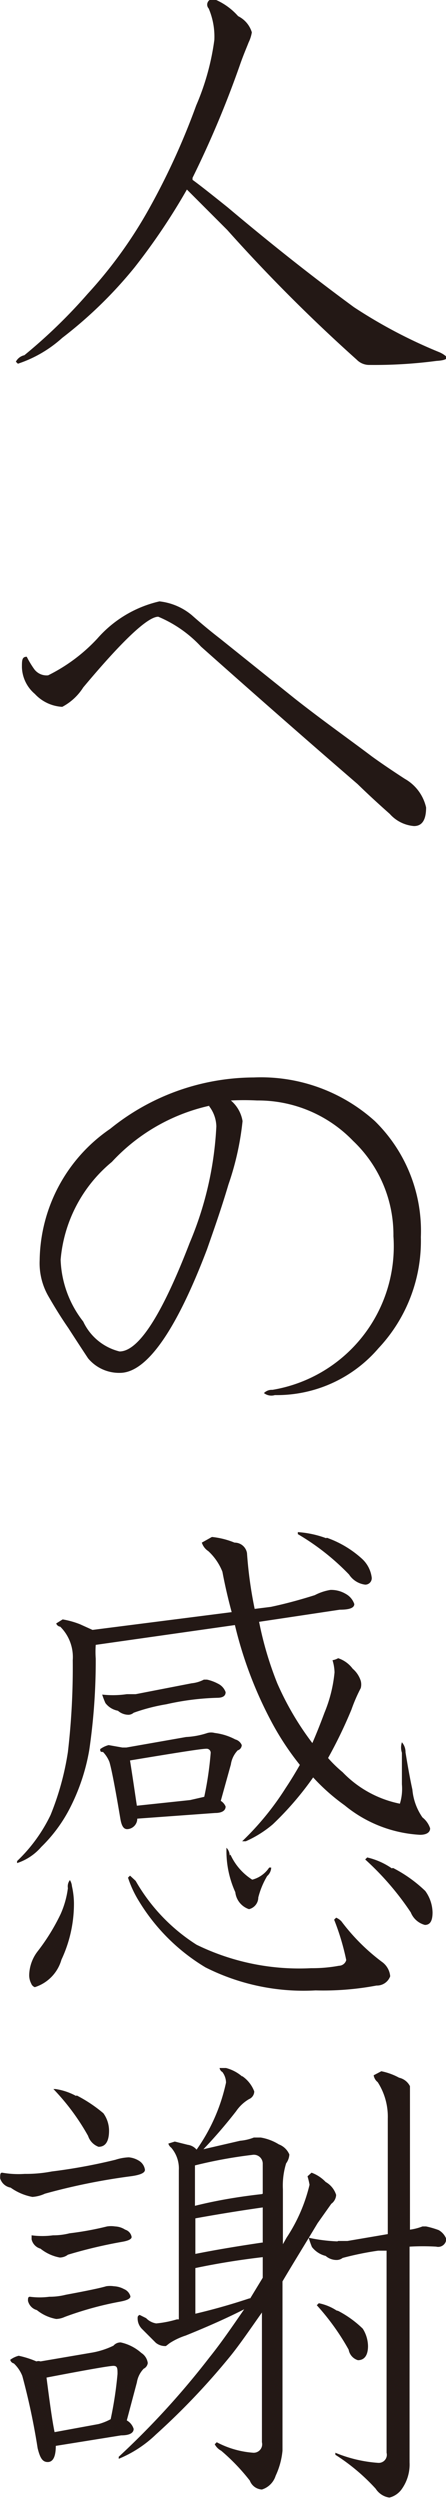 <svg id="レイヤー_1" data-name="レイヤー 1" xmlns="http://www.w3.org/2000/svg" width="3.9mm" height="21.82mm" viewBox="0 0 11.05 61.86"><defs><style>.cls-1{fill:#231815;}</style></defs><title>han02</title><path class="cls-1" d="M437.9,575.23a0.66,0.66,0,0,1,.34.4,0.9,0.9,0,0,1-.08.25c-0.05.13-.13,0.31-0.22,0.57a24.8,24.8,0,0,1-1.17,2.78l0,0.05c0.18,0.13.47,0.36,0.87,0.68,1.45,1.22,2.49,2,3.13,2.47a12.31,12.31,0,0,0,2.13,1.12,0.64,0.64,0,0,1,.18.12c0,0.05-.09.08-0.26,0.09a11.73,11.73,0,0,1-1.66.1,0.43,0.43,0,0,1-.32-0.13,40.7,40.7,0,0,1-3.21-3.21c-0.42-.42-0.74-0.74-1-1a15.69,15.69,0,0,1-1.3,1.93,10.66,10.66,0,0,1-1.79,1.74,3.08,3.08,0,0,1-1.1.64,0,0,0,0,1-.05-0.05,0.31,0.31,0,0,1,.21-0.16,13.08,13.08,0,0,0,1.57-1.52,11.1,11.1,0,0,0,1.53-2.12,17.44,17.44,0,0,0,1.16-2.54,6.13,6.13,0,0,0,.45-1.62,1.77,1.77,0,0,0-.14-0.78,0.14,0.14,0,0,1,.14-0.23A1.59,1.59,0,0,1,437.9,575.23Z" transform="translate(-432 -574.83)"/><path class="cls-1" d="M442.26,595.27a0.9,0.9,0,0,1-.6-0.3c-0.18-.16-0.45-0.4-0.8-0.74-0.87-.75-2.17-1.88-3.88-3.4a3.06,3.06,0,0,0-1.06-.74c-0.26,0-.88.58-1.86,1.75a1.37,1.37,0,0,1-.52.48,1,1,0,0,1-.68-0.32,0.9,0.9,0,0,1-.32-0.66c0-.17,0-0.26.12-0.26a2.32,2.32,0,0,0,.18.3,0.38,0.38,0,0,0,.35.16,4.2,4.2,0,0,0,1.22-.91,2.91,2.91,0,0,1,1.54-.92,1.51,1.51,0,0,1,.8.34q0.35,0.31.7,0.58l1.86,1.49c0.7,0.55,1.34,1,1.91,1.43,0.18,0.13.44,0.31,0.81,0.55a1.09,1.09,0,0,1,.53.71C442.56,595.12,442.46,595.27,442.26,595.27Z" transform="translate(-432 -574.83)"/><path class="cls-1" d="M441.38,608.19a3.32,3.32,0,0,1-2.57,1.16,0.3,0.3,0,0,1-.27-0.05,0.27,0.27,0,0,1,.21-0.08,3.6,3.6,0,0,0,3-3.8,3.2,3.2,0,0,0-1-2.36,3.27,3.27,0,0,0-2.38-1,6.45,6.45,0,0,0-.65,0,0.85,0.85,0,0,1,.29.51,7,7,0,0,1-.35,1.57c-0.19.64-.38,1.17-0.53,1.6-0.78,2.05-1.51,3.06-2.16,3.06a1,1,0,0,1-.79-0.36s-0.18-.27-0.49-0.75c-0.18-.26-0.34-0.52-0.49-0.78a1.64,1.64,0,0,1-.22-0.9,4,4,0,0,1,1.75-3.25,5.69,5.69,0,0,1,3.56-1.27,4.22,4.22,0,0,1,3,1.08,3.8,3.8,0,0,1,1.14,2.87A3.87,3.87,0,0,1,441.38,608.19Zm-4.19-6a4.68,4.68,0,0,0-2.42,1.39A3.52,3.52,0,0,0,433.5,606a2.62,2.62,0,0,0,.56,1.53,1.35,1.35,0,0,0,.9.74c0.47,0,1.05-.9,1.74-2.69a8.45,8.45,0,0,0,.66-2.88A0.85,0.85,0,0,0,437.18,602.2Z" transform="translate(-432 -574.83)"/><path class="cls-1" d="M440.57,614.27a0.45,0.45,0,0,1,.21.25c0,0.1-.13.14-0.36,0.14l-2,.3a8.48,8.48,0,0,0,.45,1.52,7.23,7.23,0,0,0,.87,1.48c0.1-.23.2-0.48,0.3-0.75a3.46,3.46,0,0,0,.25-1,1.13,1.13,0,0,0-.05-0.3,0.45,0.45,0,0,0,.14-0.05,0.74,0.74,0,0,1,.36.26,0.66,0.66,0,0,1,.2.3,0.35,0.35,0,0,1,0,.18,4,4,0,0,0-.23.53,11.43,11.43,0,0,1-.58,1.2,3.14,3.14,0,0,0,.36.35,2.71,2.71,0,0,0,1.42.78,1.25,1.25,0,0,0,.05-0.48s0-.26,0-0.78a0.42,0.42,0,0,1,0-.26,0.37,0.37,0,0,1,.09.25c0.1,0.62.17,0.92,0.17,0.92a1.42,1.42,0,0,0,.25.69,0.57,0.57,0,0,1,.19.27c0,0.1-.09.16-0.25,0.16a3.22,3.22,0,0,1-1.87-.73,5,5,0,0,1-.78-0.69,7.74,7.74,0,0,1-1,1.16,2.74,2.74,0,0,1-.67.42H438a7,7,0,0,0,1.08-1.32c0.12-.18.23-0.36,0.35-0.57a6.85,6.85,0,0,1-.7-1.06,10,10,0,0,1-.91-2.4l-3.45.49a2.48,2.48,0,0,0,0,.34,15.2,15.2,0,0,1-.16,2.26,5,5,0,0,1-.46,1.4,3.68,3.68,0,0,1-.73,1,1.35,1.35,0,0,1-.6.4v-0.05a3.91,3.91,0,0,0,.83-1.14,6.86,6.86,0,0,0,.43-1.56,18.07,18.07,0,0,0,.12-2.27,1.06,1.06,0,0,0-.31-0.83,0.12,0.12,0,0,1-.1-0.08l0.16-.1a2.14,2.14,0,0,1,.43.12l0.31,0.14,3.45-.44c-0.09-.33-0.17-0.68-0.23-1a1.39,1.39,0,0,0-.35-0.51A0.39,0.39,0,0,1,437,613l0.25-.14a2,2,0,0,1,.56.14,0.31,0.31,0,0,1,.31.26,10.34,10.34,0,0,0,.19,1.38l0.4-.05c0.38-.08.74-0.18,1.09-0.29a1.3,1.3,0,0,1,.39-0.13A0.71,0.71,0,0,1,440.57,614.27Zm-6.79,7.23a2,2,0,0,1,.05.42,3.25,3.25,0,0,1-.31,1.4,1,1,0,0,1-.66.68,0.15,0.15,0,0,1-.09-0.09,0.45,0.45,0,0,1-.05-0.21,1,1,0,0,1,.22-0.6,5.07,5.07,0,0,0,.56-0.91,2.3,2.3,0,0,0,.18-0.64,0.25,0.25,0,0,1,.05-0.2A0.34,0.34,0,0,1,433.78,621.5Zm1.25-3.43,0.1,0,1.48-.26a2,2,0,0,0,.53-0.1,0.34,0.34,0,0,1,.18,0,1.46,1.46,0,0,1,.51.16,0.24,0.24,0,0,1,.16.14,0.14,0.14,0,0,1-.1.13,0.64,0.64,0,0,0-.17.35l-0.25.9a0.3,0.3,0,0,1,.12.14c0,0.1-.09.16-0.26,0.16l-1.93.14a0.26,0.26,0,0,1-.25.26c-0.09,0-.14-0.08-0.17-0.26q-0.19-1.13-.27-1.4a0.76,0.76,0,0,0-.16-0.25c-0.05,0-.07,0-0.07-0.07a0.61,0.61,0,0,1,.21-0.1Zm0.12-1.32,0.21,0,1.39-.27a0.82,0.82,0,0,0,.3-0.09h0.08a1.07,1.07,0,0,1,.27.1,0.37,0.37,0,0,1,.19.21c0,0.1-.08.14-0.21,0.14a6.47,6.47,0,0,0-1.26.16,4.62,4.62,0,0,0-.81.21,0.21,0.21,0,0,1-.12.05,0.4,0.4,0,0,1-.27-0.1,0.5,0.5,0,0,1-.31-0.19,1.86,1.86,0,0,1-.08-0.21A2.4,2.4,0,0,0,435.14,616.75Zm0.21,4.62a4.54,4.54,0,0,0,1.51,1.58,5.8,5.8,0,0,0,2.84.58,3.63,3.63,0,0,0,.69-0.06,0.19,0.19,0,0,0,.18-0.14,6,6,0,0,0-.3-1,0,0,0,0,1,.05-0.05,0.4,0.4,0,0,1,.13.09,5,5,0,0,0,1,1,0.49,0.49,0,0,1,.21.36,0.35,0.35,0,0,1-.34.23,7.13,7.13,0,0,1-1.51.12,5.4,5.4,0,0,1-2.73-.57,4.84,4.84,0,0,1-1.65-1.64,2.67,2.67,0,0,1-.27-0.58,0,0,0,0,1,.05-0.05Zm1.35-2,0.35-.08h0a8.34,8.34,0,0,0,.16-1.09,0.1,0.1,0,0,0-.1-0.1c-0.13,0-.75.1-1.9,0.29,0.09,0.57.14,0.93,0.17,1.12Zm1,1.35a1.44,1.44,0,0,0,.54.62,0.72,0.72,0,0,0,.42-0.3,0,0,0,0,1,.05,0,0.29,0.29,0,0,1-.1.21,2,2,0,0,0-.22.53,0.3,0.3,0,0,1-.23.29,0.5,0.5,0,0,1-.34-0.42,2.47,2.47,0,0,1-.22-1v-0.1A0.27,0.27,0,0,1,437.69,620.74Zm2.39-7.84a2.56,2.56,0,0,1,.86.51,0.76,0.76,0,0,1,.25.46,0.16,0.16,0,0,1-.16.19,0.56,0.56,0,0,1-.4-0.25,5.91,5.91,0,0,0-1.27-1v-0.05A2.5,2.5,0,0,1,440.08,612.89Zm1.64,8.17a3.37,3.37,0,0,1,.8.57,0.94,0.94,0,0,1,.18.53c0,0.21-.06.31-0.19,0.31a0.52,0.52,0,0,1-.35-0.31,7,7,0,0,0-1.13-1.31,0,0,0,0,1,.05-0.05A1.78,1.78,0,0,1,441.71,621.06Z" transform="translate(-432 -574.83)"/><path class="cls-1" d="M432.61,628.62a3.37,3.37,0,0,0,.67-0.06,13.69,13.69,0,0,0,1.58-.29,1.22,1.22,0,0,1,.33-0.06,0.58,0.58,0,0,1,.26.09,0.31,0.31,0,0,1,.14.22c0,0.08-.13.13-0.36,0.16a15.52,15.52,0,0,0-2.12.43,0.88,0.88,0,0,1-.31.08,1.36,1.36,0,0,1-.54-0.23,0.33,0.33,0,0,1-.26-0.23c0-.09,0-0.14.05-0.14A2.32,2.32,0,0,0,432.61,628.62Zm0.29,4.64a0.15,0.15,0,0,1,.1,0l1.29-.22a2,2,0,0,0,.52-0.17,0.23,0.23,0,0,1,.18-0.08,1.13,1.13,0,0,1,.51.26,0.35,0.35,0,0,1,.16.25,0.18,0.18,0,0,1-.1.14,0.63,0.63,0,0,0-.17.34l-0.25.94a0.36,0.36,0,0,1,.17.21c0,0.1-.1.16-0.31,0.16l-1.62.26v0c0,0.27-.07.4-0.2,0.4s-0.19-.1-0.25-0.34a16.79,16.79,0,0,0-.38-1.79,0.87,0.87,0,0,0-.21-0.31,0.12,0.12,0,0,1-.09-0.09,0.61,0.61,0,0,1,.21-0.1A2.38,2.38,0,0,1,432.9,633.26Zm0.33-1.6a1.63,1.63,0,0,0,.4-0.05c0.54-.1.87-0.17,1-0.21a0.63,0.63,0,0,1,.19,0,0.58,0.58,0,0,1,.25.07,0.27,0.27,0,0,1,.16.18c0,0.06-.09.1-0.25,0.13a8.17,8.17,0,0,0-1.38.38,0.54,0.54,0,0,1-.21.05,1.07,1.07,0,0,1-.48-0.22,0.31,0.31,0,0,1-.22-0.23c0-.06,0-0.1.05-0.1A1.84,1.84,0,0,0,433.22,631.66Zm0.09-1.52a1.62,1.62,0,0,0,.4-0.05,7.56,7.56,0,0,0,.93-0.17,0.66,0.66,0,0,1,.2,0,0.5,0.5,0,0,1,.25.08,0.23,0.23,0,0,1,.16.18q0,0.08-.23.12a11.75,11.75,0,0,0-1.35.32,0.34,0.34,0,0,1-.2.07,1.08,1.08,0,0,1-.48-0.22,0.31,0.31,0,0,1-.22-0.23c0-.06,0-0.1,0-0.1A2,2,0,0,0,433.31,630.14Zm1.12,4.67a1.41,1.41,0,0,0,.3-0.12,9.34,9.34,0,0,0,.17-1.12c0-.13,0-0.2-0.1-0.2s-0.67.1-1.66,0.29c0.08,0.62.14,1.06,0.2,1.35Zm-0.54-8.13a3.48,3.48,0,0,1,.66.44,0.74,0.74,0,0,1,.14.43c0,0.27-.09.4-0.26,0.4a0.43,0.43,0,0,1-.26-0.27,5.61,5.61,0,0,0-.86-1.16s0,0,.05,0A1.53,1.53,0,0,1,433.88,626.69Zm4.1-.48a0.8,0.8,0,0,1,.3.38,0.21,0.21,0,0,1-.13.19,1,1,0,0,0-.32.3,12.33,12.33,0,0,1-.81.94l0.91-.21a1.2,1.2,0,0,0,.34-0.08l0.17,0a1.25,1.25,0,0,1,.45.17,0.46,0.46,0,0,1,.26.25,0.41,0.41,0,0,1-.08.22,1.86,1.86,0,0,0-.08.64v1.36l0.09-.16a4.06,4.06,0,0,0,.57-1.31,1.64,1.64,0,0,0-.05-0.21l0.1-.09a0.92,0.92,0,0,1,.35.23,0.56,0.56,0,0,1,.26.32,0.29,0.29,0,0,1-.12.22l-0.34.48c-0.33.55-.61,1-0.87,1.44v4.19a1.88,1.88,0,0,1-.17.62,0.52,0.52,0,0,1-.34.34,0.34,0.34,0,0,1-.3-0.22,5,5,0,0,0-.71-0.74,0.38,0.38,0,0,1-.16-0.16,0,0,0,0,1,.05-0.05,2.28,2.28,0,0,0,.91.26,0.21,0.21,0,0,0,.21-0.26v-3.21c-0.31.44-.57,0.82-0.8,1.1a17.42,17.42,0,0,1-1.83,1.92,2.94,2.94,0,0,1-.92.6s0,0,0-.05a20,20,0,0,0,2.25-2.46c0.29-.36.57-0.77,0.86-1.19-0.39.2-.88,0.42-1.45,0.65a1.66,1.66,0,0,0-.4.19l-0.09.07a0.37,0.37,0,0,1-.25-0.08l-0.35-.35a0.37,0.37,0,0,1-.1-0.29,0.07,0.07,0,0,1,.05-0.05l0.16,0.08a0.44,0.44,0,0,0,.25.13,2.62,2.62,0,0,0,.51-0.1h0.05v-3.69a0.79,0.79,0,0,0-.19-0.56,0.19,0.19,0,0,1-.07-0.1l0.16-.05,0.32,0.08a0.35,0.35,0,0,1,.22.12,4.5,4.5,0,0,0,.73-1.66,0.45,0.45,0,0,0-.09-0.26,0.14,0.14,0,0,1-.07-0.1s0.05,0,.16,0A1,1,0,0,1,438,626.21Zm0.51,2.91v-0.75a0.22,0.22,0,0,0-.26-0.21,11.46,11.46,0,0,0-1.42.26v1C437.39,629.27,437.95,629.18,438.49,629.12Zm0,1.21v-0.87q-0.84.12-1.67,0.27v0.88C437.39,630.49,437.95,630.4,438.49,630.32Zm-0.31,1.38,0.31-.51v-0.51q-0.86.1-1.67,0.27v1.13Q437.52,631.92,438.18,631.7Zm2.18-1.42h0.23l1-.17v-2.86a1.58,1.58,0,0,0-.25-0.9,0.27,0.27,0,0,1-.1-0.17l0.19-.1a1.57,1.57,0,0,1,.44.16,0.4,0.4,0,0,1,.27.21c0,0.13,0,.26,0,0.4,0,0.4,0,.7,0,0.91V630a1.36,1.36,0,0,0,.31-0.08h0.09a2.26,2.26,0,0,1,.31.09,0.42,0.42,0,0,1,.19.22,0.2,0.2,0,0,1-.25.19,5.93,5.93,0,0,0-.66,0v5.34a1.05,1.05,0,0,1-.18.64,0.54,0.54,0,0,1-.32.23,0.49,0.49,0,0,1-.34-0.22,4.92,4.92,0,0,0-1-.84,0,0,0,0,1,0-.05,3.38,3.38,0,0,0,1.06.25,0.2,0.2,0,0,0,.21-0.25v-5l-0.21,0a7.66,7.66,0,0,0-.88.18,0.24,0.24,0,0,1-.13.05,0.41,0.41,0,0,1-.29-0.1,0.62,0.62,0,0,1-.34-0.22,2.11,2.11,0,0,1-.08-0.23A4.07,4.07,0,0,0,440.36,630.29Zm0,1.73a2.58,2.58,0,0,1,.61.44,0.83,0.83,0,0,1,.13.43c0,0.23-.09.35-0.25,0.35a0.33,0.33,0,0,1-.23-0.26,5.9,5.9,0,0,0-.79-1.1,0,0,0,0,1,.05-0.05A1.26,1.26,0,0,1,440.34,632Z" transform="translate(-432 -574.83)"/></svg>